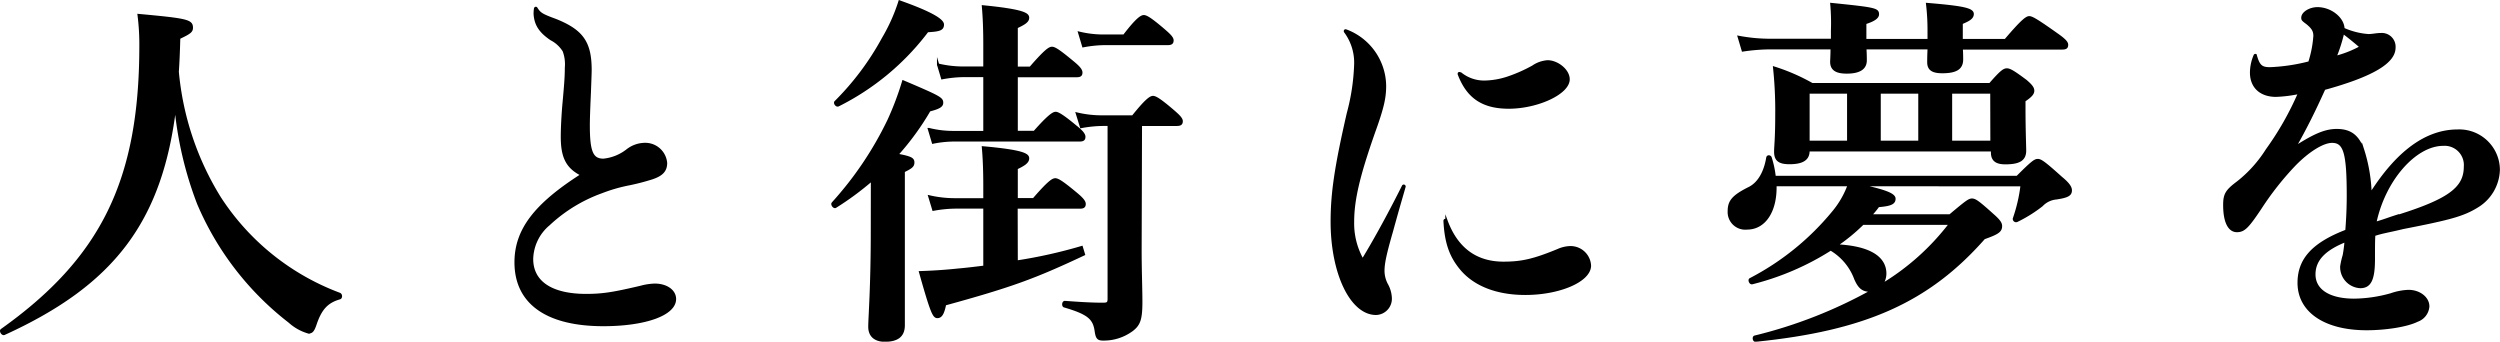 <svg xmlns="http://www.w3.org/2000/svg" viewBox="0 0 394.66 53.94"><defs><style>.cls-1{stroke:#000;stroke-miterlimit:10;stroke-width:0.35px;}</style></defs><g id="レイヤー_2" data-name="レイヤー 2"><g id="テキスト"><path class="cls-1" d="M.66,52.72c-.29.11-.64-.47-.41-.64C16.08,40.83,22.17,28.47,22.17,7.24a36.28,36.28,0,0,0-.29-4.87c7.6.7,8.41.87,8.41,2,0,.58-.29.82-2,1.63-.05,1.8-.11,3.54-.23,5.33A45.57,45.57,0,0,0,34.7,31.2,38.57,38.57,0,0,0,53.61,46.39c.29.12.29.64,0,.7-2,.58-3,1.68-3.83,4.18-.35,1-.58,1.21-1.1,1.21a7.61,7.61,0,0,1-3-1.68A46.59,46.59,0,0,1,31.28,32.13a57.38,57.38,0,0,1-3.6-15.55C25.54,35,17.82,44.89.66,52.72Z"/><path class="cls-1" d="M84.7,1.33c.53.81.76,1,3.08,1.85,4.17,1.69,5.45,3.54,5.45,7.89,0,.47-.06,1.92-.12,3.6-.11,2.38-.17,4.17-.17,5.1,0,4.18.52,5.45,2.32,5.45A7.23,7.23,0,0,0,99,23.72a4.61,4.61,0,0,1,2.79-1,3.3,3.3,0,0,1,3.36,3c0,1.22-.64,1.91-2.26,2.44a35.74,35.74,0,0,1-3.54.92A25,25,0,0,0,95,30.33a24.15,24.15,0,0,0-8.35,5.1A7.34,7.34,0,0,0,84,40.88c0,3.66,3.07,5.69,8.53,5.69,2.66,0,4.35-.29,8.58-1.28a9.46,9.46,0,0,1,2.26-.35c1.8,0,3.19.93,3.19,2.27,0,2.43-4.7,4.11-11.31,4.11-9,0-13.86-3.53-13.86-9.91,0-5.11,3.07-9.11,10.44-13.81-2.32-1.16-3.13-2.78-3.13-6,0-1,.06-2.73.23-4.82.29-3.19.41-4.58.41-6.09a6.06,6.06,0,0,0-.35-2.66A5.06,5.06,0,0,0,87,6.2C85.23,5,84.53,3.88,84.41,2.26a5.17,5.17,0,0,1,.06-.93C84.53,1.21,84.65,1.21,84.7,1.33Z"/><path class="cls-1" d="M137.65,28.41a46,46,0,0,1-5.74,4.24c-.23.17-.64-.35-.46-.58A54.73,54.73,0,0,0,140.26,19a47.06,47.06,0,0,0,2.32-6.15c5.74,2.44,6.15,2.67,6.15,3.37,0,.52-.46.81-2,1.21a41.94,41.94,0,0,1-5.1,7c2.2.41,2.55.64,2.55,1.22s-.35.81-1.51,1.39v24.3c0,1.69-1,2.44-3,2.44-1.22,0-2.43-.52-2.43-2.2,0-1.51.4-6.09.4-15.26Zm8.76-23.49a40,40,0,0,1-14.09,11.72c-.29.12-.64-.41-.41-.58a43.21,43.21,0,0,0,7.48-10A28.11,28.11,0,0,0,142,.23c4.58,1.62,6.85,2.84,6.85,3.65S148.21,4.81,146.41,4.92ZM160.5,41.29A76.63,76.63,0,0,0,170.77,39l.35,1.16c-7.89,3.71-11.43,5-21.93,7.89-.29,1.45-.63,2-1.21,2s-.93-.7-2.73-7.08c1.74-.06,3.77-.17,5.92-.4,1.39-.12,2.78-.29,4.23-.47V32.76h-4.64a20.3,20.3,0,0,0-3.42.35L146.7,31a18,18,0,0,0,3.94.46h4.76v-2.2c0-2.09-.06-4.06-.23-6,6.49.58,7.13,1.16,7.13,1.74s-.58,1-1.8,1.57v4.87h2.67c2.32-2.67,3-3.13,3.42-3.13s1.16.46,3.25,2.2c.93.76,1.39,1.28,1.39,1.68s-.17.58-.75.58h-10Zm0-20.47h2.79c2.26-2.56,3-3,3.36-3s1.16.46,3.19,2.15c.87.69,1.34,1.21,1.34,1.62s-.18.58-.76.58H150.47a17.37,17.37,0,0,0-3.19.35l-.64-2.15a15.69,15.69,0,0,0,3.71.47h5.05V12h-3.31a19.66,19.66,0,0,0-3.36.35l-.64-2.15a17.09,17.09,0,0,0,3.89.47h3.42V7c0-2.14-.06-4.06-.23-6,6.49.64,7.13,1.22,7.13,1.8s-.58.93-1.8,1.51v6.38h2.15c2.32-2.67,3-3.14,3.42-3.14s1.16.47,3.25,2.21c.93.75,1.39,1.27,1.39,1.68s-.17.58-.75.58H160.5Zm19.55,18.56c0,3.36.12,6.26.12,8.23,0,2.73-.29,3.6-1.4,4.47a7.5,7.5,0,0,1-4.64,1.51c-.81,0-1-.24-1.16-1.4-.29-1.91-1.16-2.72-4.93-3.82-.29-.06-.23-.7.06-.7,2.32.17,4.18.29,6,.29.75,0,.92-.12.92-.81V19.71h-1a19.57,19.57,0,0,0-3.36.35L170,17.92a16.73,16.73,0,0,0,3.83.46h5c2.09-2.61,2.79-3.07,3.19-3.07s1.16.46,3.19,2.2c.87.75,1.34,1.22,1.34,1.62s-.18.58-.76.58h-5.68ZM177.44,5.62c2-2.61,2.73-3.07,3.13-3.07s1.16.46,3.19,2.2c.87.75,1.34,1.22,1.34,1.62s-.18.58-.76.58h-10A19.14,19.14,0,0,0,171,7.3l-.64-2.14a16.25,16.25,0,0,0,3.77.46Z"/><path class="cls-1" d="M212.5,4.81a9.45,9.45,0,0,1,6.15,8.7c0,1.85-.29,3.36-1.74,7.36-2.38,6.79-3.31,10.62-3.31,14.16a11.7,11.7,0,0,0,1.51,6c2.09-3.42,4.41-7.72,6.38-11.66a.13.13,0,0,1,.23.12c-.52,1.85-.87,2.95-2,7.07-1,3.48-1.33,5-1.33,6.21a4.65,4.65,0,0,0,.52,2.09,4.77,4.77,0,0,1,.64,2.14,2.39,2.39,0,0,1-2.32,2.55c-3.94,0-7-6.43-7-14.55,0-4.41.58-8.53,2.55-17.11a33.64,33.64,0,0,0,1.16-7.6A8.16,8.16,0,0,0,212.33,5C212.27,4.87,212.33,4.75,212.5,4.81Zm15.84,30c1.62,4.41,4.64,6.67,9,6.67,2.84,0,4.7-.4,8.59-2a5.1,5.1,0,0,1,1.91-.46A3.07,3.07,0,0,1,251,41.93c0,2.38-4.75,4.46-10.21,4.46-4.58,0-8.11-1.45-10.2-4-1.57-1.91-2.38-4-2.55-7.54C228.05,34.68,228.28,34.68,228.34,34.85Zm2.2-23.26a5.92,5.92,0,0,0,3.83,1.34,12.34,12.34,0,0,0,3.48-.58A23.57,23.57,0,0,0,242,10.49a4.62,4.62,0,0,1,2.32-.81c1.51,0,3.31,1.39,3.31,2.84,0,2.21-4.93,4.47-9.45,4.47-4.12,0-6.5-1.63-7.89-5.28C230.25,11.54,230.37,11.48,230.54,11.59Z"/><path class="cls-1" d="M293.56,29.23c4.06.87,5.51,1.45,5.51,2.14s-.52,1-2.55,1.16A14.17,14.17,0,0,1,295.3,34h12.53c2.55-2.14,3-2.49,3.48-2.49s1,.35,3.25,2.38c1,.87,1.33,1.33,1.33,1.79,0,.82-.52,1.16-2.67,1.92-8.81,10-18.85,14.44-36.07,16.18-.29.06-.41-.58-.12-.64a73.85,73.85,0,0,0,18.62-7.31,1.22,1.22,0,0,1-.46.06c-1.11,0-1.74-.52-2.32-1.91A9,9,0,0,0,289,39.38a42.11,42.11,0,0,1-12.41,5.33c-.29.06-.52-.52-.29-.64a41.89,41.89,0,0,0,13.05-10.55,14.27,14.27,0,0,0,2.49-4.29H280.28c.12,4.06-1.68,6.84-4.47,6.84a2.61,2.61,0,0,1-2.9-2.73c0-1.56.64-2.37,3.19-3.65,1.45-.7,2.5-2.38,2.9-4.81.06-.29.47-.24.53.05a15.28,15.28,0,0,1,.63,3h38.28c2.32-2.32,2.79-2.67,3.25-2.67s1,.35,3.71,2.79c1.22,1,1.51,1.56,1.51,2,0,.69-.46,1-2.32,1.27a3.58,3.58,0,0,0-2.26,1.11,21.82,21.82,0,0,1-3.89,2.43.35.35,0,0,1-.52-.35,24.64,24.64,0,0,0,1.22-5.27ZM309.69,7.65c.05.87.05,1.45.05,1.74,0,1.45-1,2-3.13,2-1.56,0-2.2-.46-2.2-1.57,0-.29,0-1,.06-2.2h-10c.06.93.06,1.62.06,1.91,0,1.28-1,1.92-3,1.92-1.68,0-2.44-.52-2.44-1.68,0-.29.06-1,.06-2.15h-9.8a30.47,30.47,0,0,0-4.23.35l-.64-2.15a26.6,26.6,0,0,0,4.87.47h9.86V4.81A32.93,32.93,0,0,0,289.1.63c6.9.7,7.36.81,7.36,1.63,0,.46-.52.92-2,1.39V6.32h10V4.87a34.67,34.67,0,0,0-.24-4.24c5.69.47,7.2.81,7.2,1.57,0,.58-.47.93-1.74,1.45V6.32h6.9c2.67-3.14,3.36-3.6,3.77-3.6s1.22.46,4.17,2.55c1.34.93,1.8,1.39,1.8,1.8s-.17.58-.75.58ZM285.5,23.83c0,1.34-1,1.92-3,1.92-1.62,0-2.26-.47-2.26-1.8,0-.93.18-2,.18-5.86a64.07,64.07,0,0,0-.35-7.42,31.06,31.06,0,0,1,6,2.61h28.07c1.74-2,2.21-2.32,2.67-2.32s1.05.34,3,1.79c.81.7,1.16,1.11,1.16,1.57s-.35.87-1.39,1.57v1.27c0,3.31.11,5.86.11,6.61,0,1.45-.92,2-3.13,2-1.39,0-2.09-.47-2.09-1.69v-.34H285.5Zm6.26-1.45V14.61H285.5v7.77Zm2.32,12.94a29.38,29.38,0,0,1-4.17,3.42c4.93.23,7.71,1.74,7.71,4.46A3,3,0,0,1,297,45a38.43,38.43,0,0,0,10.85-9.68ZM303,14.61h-6.27v7.77H303Zm11.36,0H308v7.77h6.38Z"/><path class="cls-1" d="M356.09,8.69c.47,1.74.93,2.09,2.26,2.09a29.17,29.17,0,0,0,6.21-.93,17.55,17.55,0,0,0,.81-4.17c0-.81-.29-1.28-1.16-2-.64-.47-.75-.58-.75-.82-.06-.81,1.16-1.56,2.38-1.56,2.08,0,4.06,1.56,4.11,3.25a11.54,11.54,0,0,0,3.95,1c.64,0,1.27-.17,2-.17A2,2,0,0,1,378,7.53c0,2.32-3.48,4.41-11.08,6.5-1.63,3.6-2.9,6.15-4.64,9.22,3.13-2,4.81-2.72,6.61-2.72,2.15,0,3.31.92,4.12,3a25.31,25.31,0,0,1,1.22,7.08c4.23-6.67,8.81-10,13.74-10a6.24,6.24,0,0,1,6.5,6.15,7,7,0,0,1-3.42,5.86c-2.15,1.33-4.18,1.91-11.66,3.36-2.38.58-3.13.64-4.58,1.11-.06.92-.06,1.74-.06,3.82,0,3.31-.64,4.41-2.15,4.41a3.16,3.16,0,0,1-3-3.25A12.19,12.19,0,0,1,370,40.3a20.42,20.42,0,0,0,.29-2.26c-3.36,1.34-4.93,3-4.93,5.28,0,2.49,2.32,4,6.27,4a22.14,22.14,0,0,0,5.86-.87,9.44,9.44,0,0,1,2.72-.52c1.74,0,3.13,1.1,3.13,2.44a2.59,2.59,0,0,1-1.74,2.26c-1.62.81-5,1.33-8,1.33-6.61,0-10.73-2.84-10.73-7.31,0-3.71,2.26-6.2,7.54-8.23.12-1.45.23-3.42.23-5.51,0-6.79-.52-8.53-2.49-8.53-1.45,0-3.77,1.45-5.92,3.66a47,47,0,0,0-5.39,6.84c-2,3-2.61,3.6-3.71,3.6-1.28,0-2-1.51-2-4.12,0-1.68.34-2.26,2.14-3.6a20.22,20.22,0,0,0,4.58-5.1,47.53,47.53,0,0,0,5.11-9,21.45,21.45,0,0,1-3.66.46c-2.43,0-3.94-1.39-3.94-3.65a7,7,0,0,1,.58-2.73A.12.12,0,0,1,356.09,8.69Zm16.59-1.27c-.87-.76-1.8-1.51-2.78-2.26A25.5,25.5,0,0,1,368.68,9,17.05,17.05,0,0,0,372.68,7.42Zm6,26.62c7.89-2.49,10.44-4.35,10.44-7.71a3.21,3.21,0,0,0-3.42-3.48c-4.46,0-9.34,5.62-10.73,12.35C376.91,34.62,376.86,34.56,378.65,34Z"/></g></g></svg>